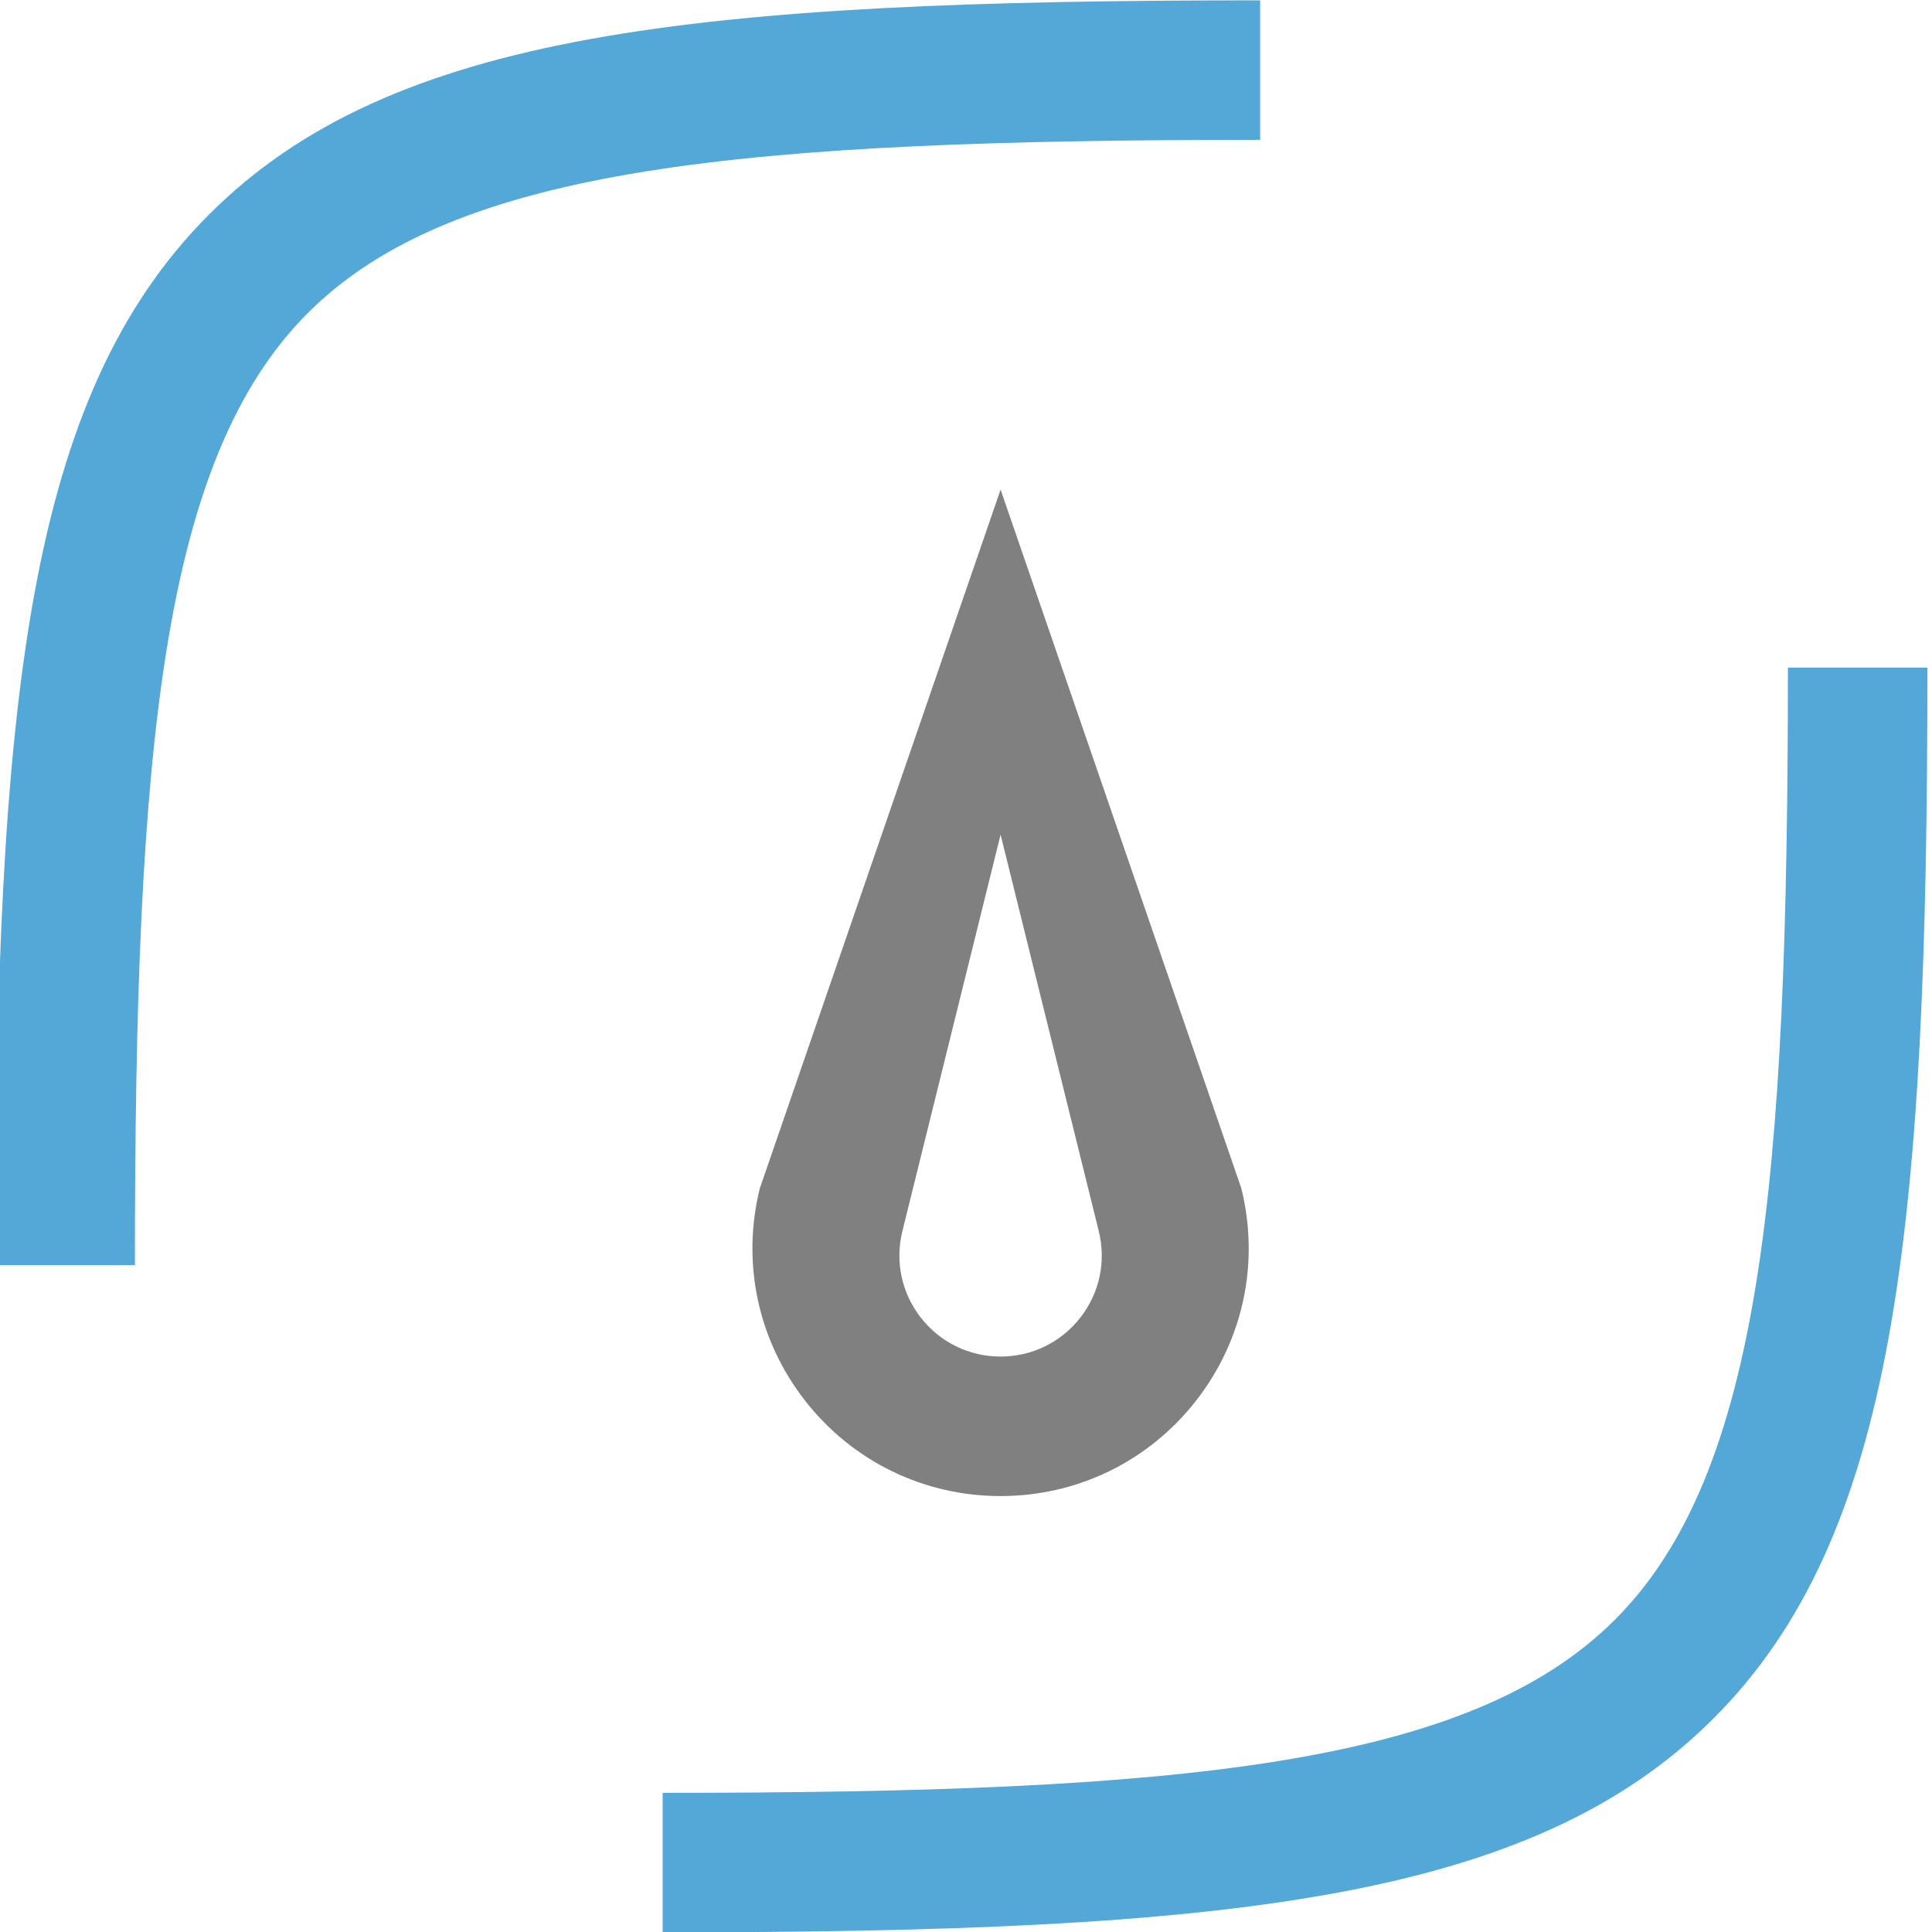 <?xml version="1.0" encoding="UTF-8"?> <svg xmlns="http://www.w3.org/2000/svg" xmlns:xlink="http://www.w3.org/1999/xlink" xml:space="preserve" width="30mm" height="30mm" version="1.1" style="shape-rendering:geometricPrecision; text-rendering:geometricPrecision; image-rendering:optimizeQuality; fill-rule:evenodd; clip-rule:evenodd" viewBox="0 0 3000 3000"> <defs> <style type="text/css"> .fil0 {fill:#54A8D8;fill-rule:nonzero} .fil1 {fill:gray;fill-rule:nonzero} </style> </defs> <g id="Layer_x0020_1">  <g id="_2190300494848"> <path class="fil0" d="M209.49 1964.4l-216.62 0c0,-880.51 49.69,-1349.29 332.15,-1631.72 282.43,-282.45 751.21,-332.15 1631.73,-332.15l0 216.62c-802.43,0 -1251.41,41.55 -1478.55,268.72 -227.17,227.13 -268.71,676.11 -268.71,1478.53z"></path> <path class="fil0" d="M1028.98 3000.53l0 -216.62c802.42,0 1251.44,-41.55 1478.59,-268.72 227.13,-227.1 268.66,-676.11 268.66,-1478.53l216.64 0c0,880.54 -49.71,1349.29 -332.14,1631.74 -282.45,282.43 -751.2,332.13 -1631.75,332.13z"></path> <path class="fil1" d="M1553.7 2323.09c-119.28,0 -229.83,-53.88 -303.32,-147.8 -73.5,-93.91 -99.21,-214.17 -70.56,-329.94l373.88 -1085.08 373.86 1085.08c28.65,115.77 2.94,236.03 -70.56,329.94 -73.5,93.92 -184.04,147.8 -303.3,147.8zm0 -1027.09l0 0 -152.46 615.65c-11.7,47.22 -1.22,96.26 28.75,134.56 29.97,38.27 75.09,60.25 123.71,60.25 48.63,0 93.71,-21.98 123.69,-60.25 29.98,-38.3 40.49,-87.34 28.78,-134.56l-152.47 -615.65z"></path> </g> </g> </svg> 